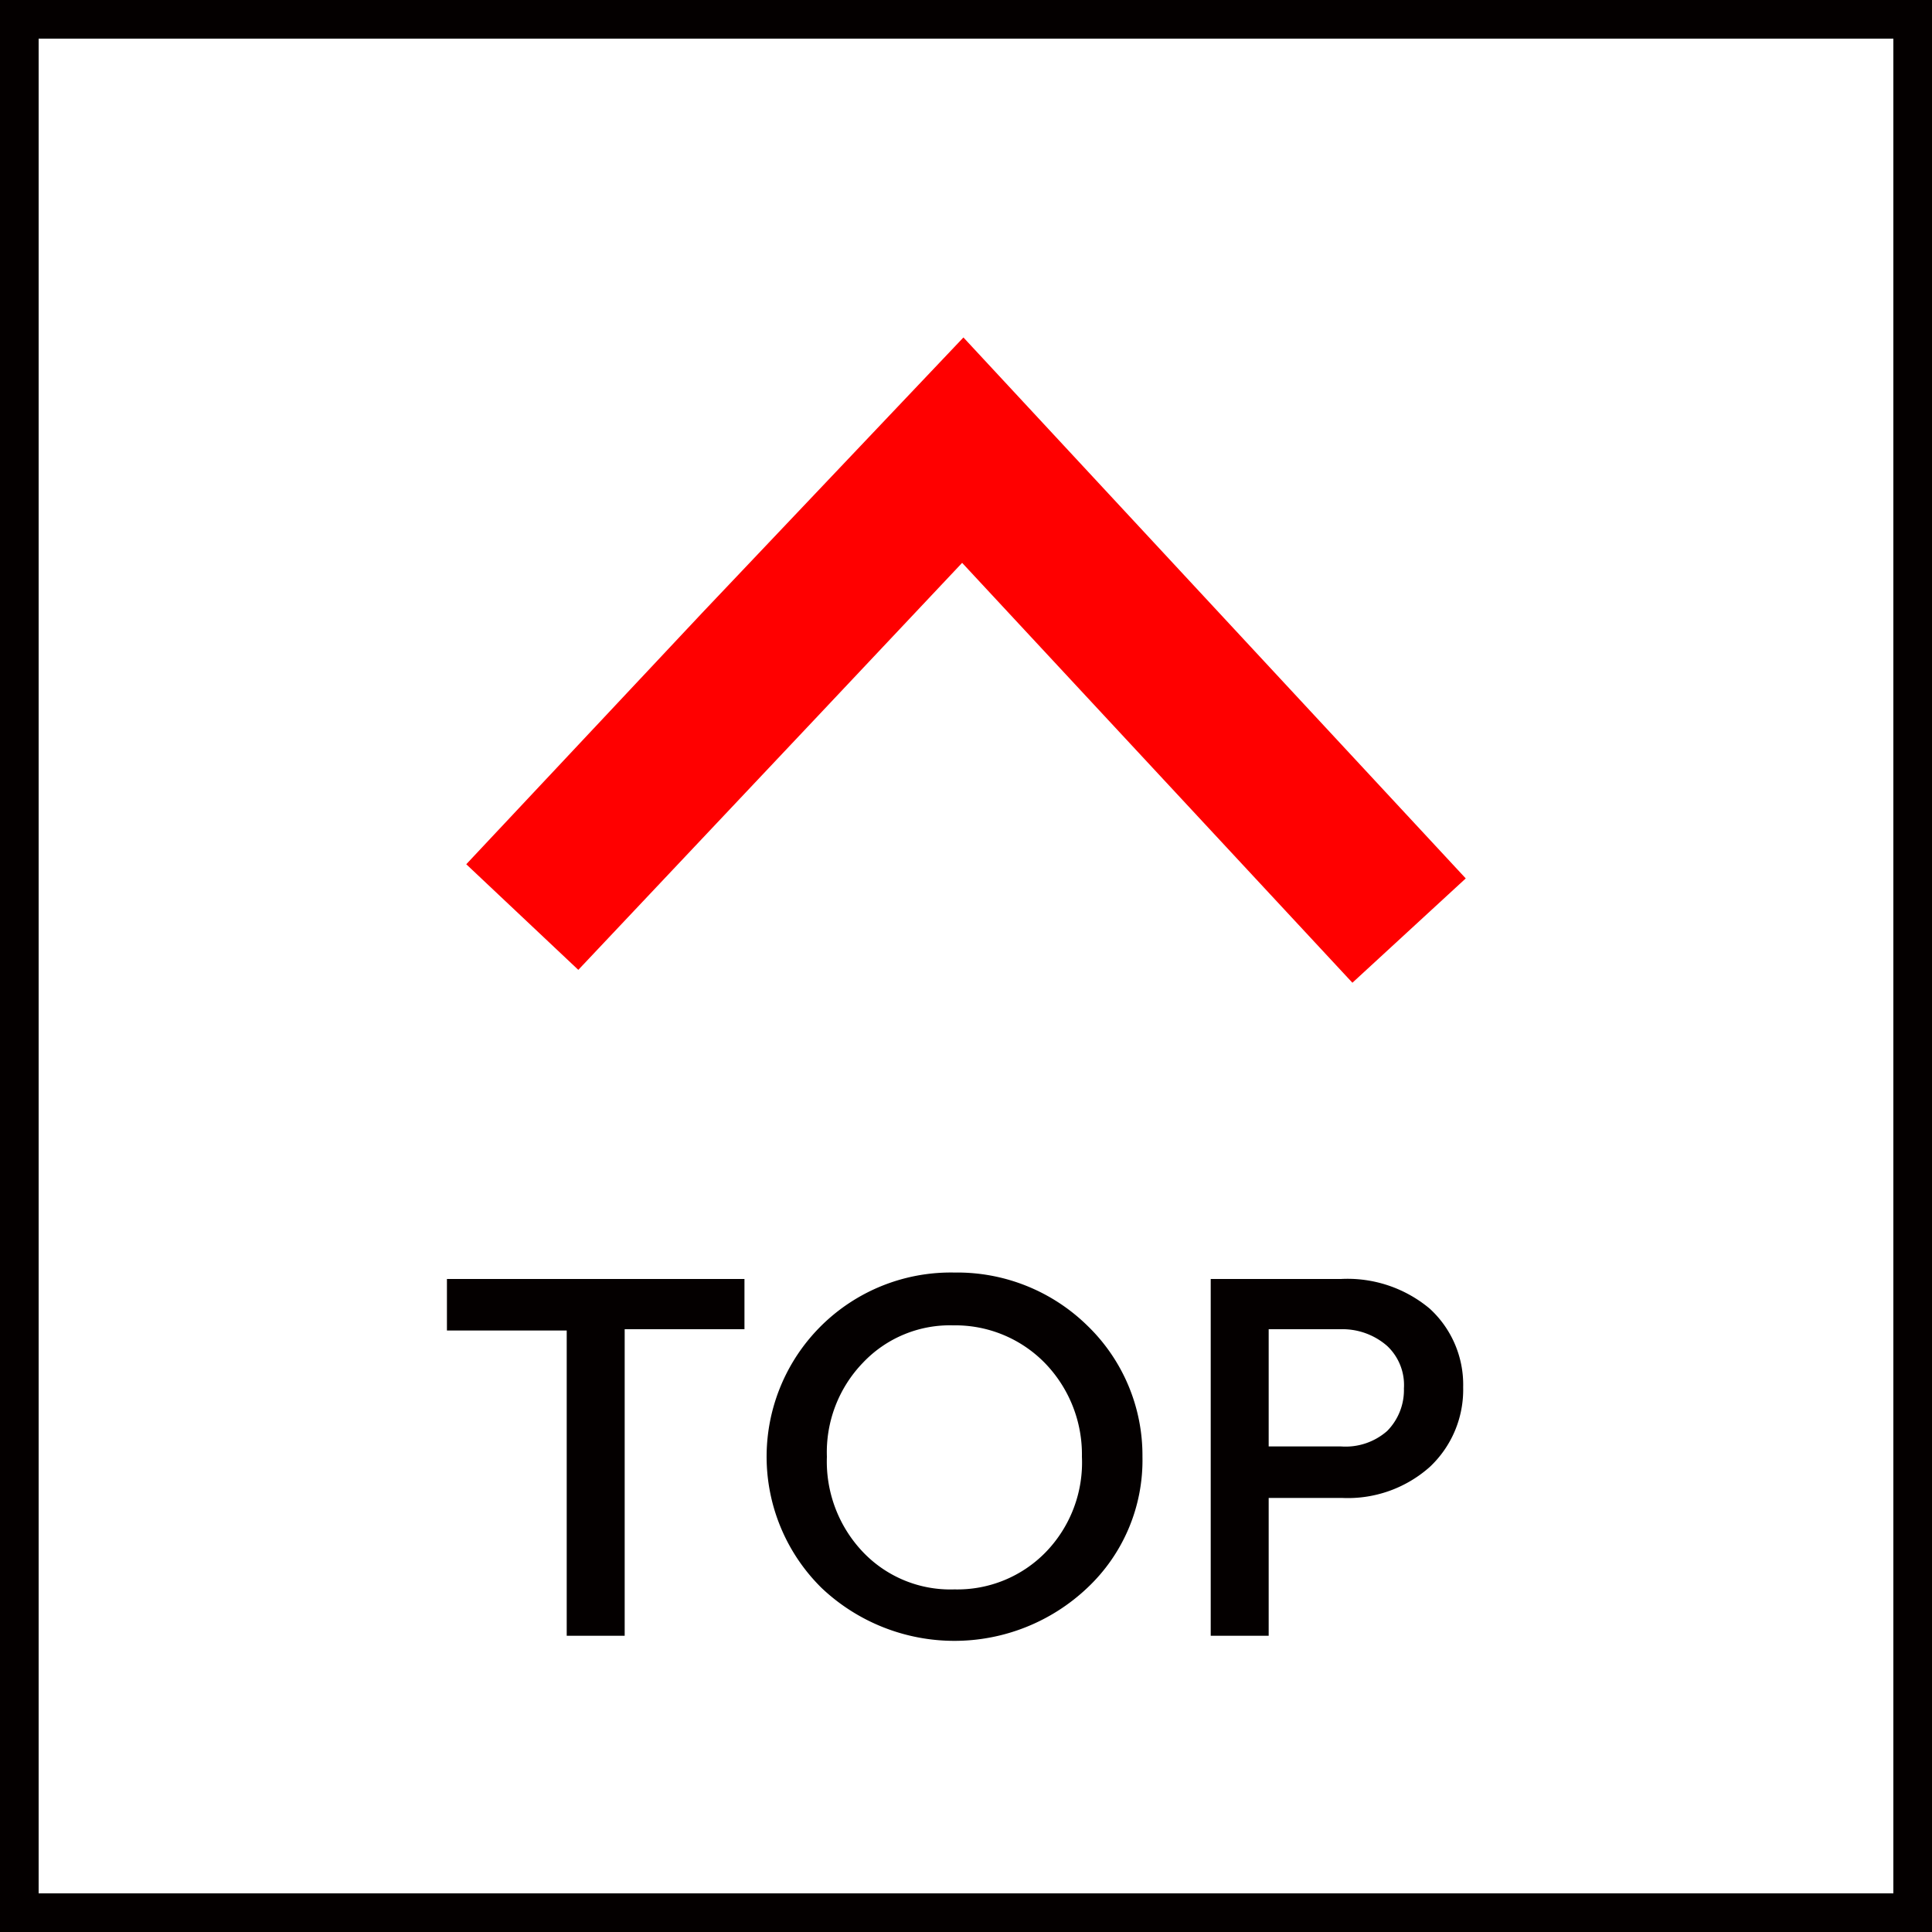 <svg xmlns="http://www.w3.org/2000/svg" viewBox="0 0 150 150"><rect x="0" y="0" width="150" height="150" fill="#333333" stroke="none"/><defs><style>.cls-1{fill:#fff;}.cls-2{fill:#040000;}.cls-3{isolation:isolate;}.cls-4{fill:red;}</style></defs><title>btn_totop</title><g id="レイヤー_2" data-name="レイヤー 2"><g id="レイヤー_1-2" data-name="レイヤー 1"><rect class="cls-1" x="1.5" y="1.5" width="147" height="147"/><path class="cls-2" d="M147,3V147H3V3H147m3-3H0V150H150Z"/><g class="cls-3"><path class="cls-2" d="M57.9,103.2H48.5V127H44V103.3H34.7v-4H57.8v3.9Z"/><path class="cls-2" d="M84.4,102.9a14,14,0,0,1,4.3,10.2,13.6,13.6,0,0,1-4.3,10.2,15,15,0,0,1-20.6,0A14.3,14.3,0,0,1,74.1,98.8,14.43,14.43,0,0,1,84.4,102.9ZM67,105.8a10,10,0,0,0-2.8,7.3,10.19,10.19,0,0,0,2.8,7.4,9.36,9.36,0,0,0,7.1,2.9,9.57,9.57,0,0,0,7.1-2.9,10,10,0,0,0,2.8-7.4,10.19,10.19,0,0,0-2.9-7.3,9.73,9.73,0,0,0-7.1-2.9A9.29,9.29,0,0,0,67,105.8Z"/><path class="cls-2" d="M111,101.6a8,8,0,0,1,2.6,6.1,8.22,8.22,0,0,1-2.6,6.2,9.57,9.57,0,0,1-6.8,2.4H98.5V127H94V99.3h10.1A9.94,9.94,0,0,1,111,101.6Zm-12.5,1.6v9.1h5.6a4.89,4.89,0,0,0,3.6-1.2,4.52,4.52,0,0,0,1.3-3.3,4.16,4.16,0,0,0-1.3-3.3,5.27,5.27,0,0,0-3.6-1.3Z"/></g><polygon class="cls-4" points="74.8 26.2 113.8 68.2 105 76.3 74.7 43.7 63.3 55.8 44.9 75.3 36.2 67.1 54.5 47.6 74.8 26.2"/></g></g></svg>